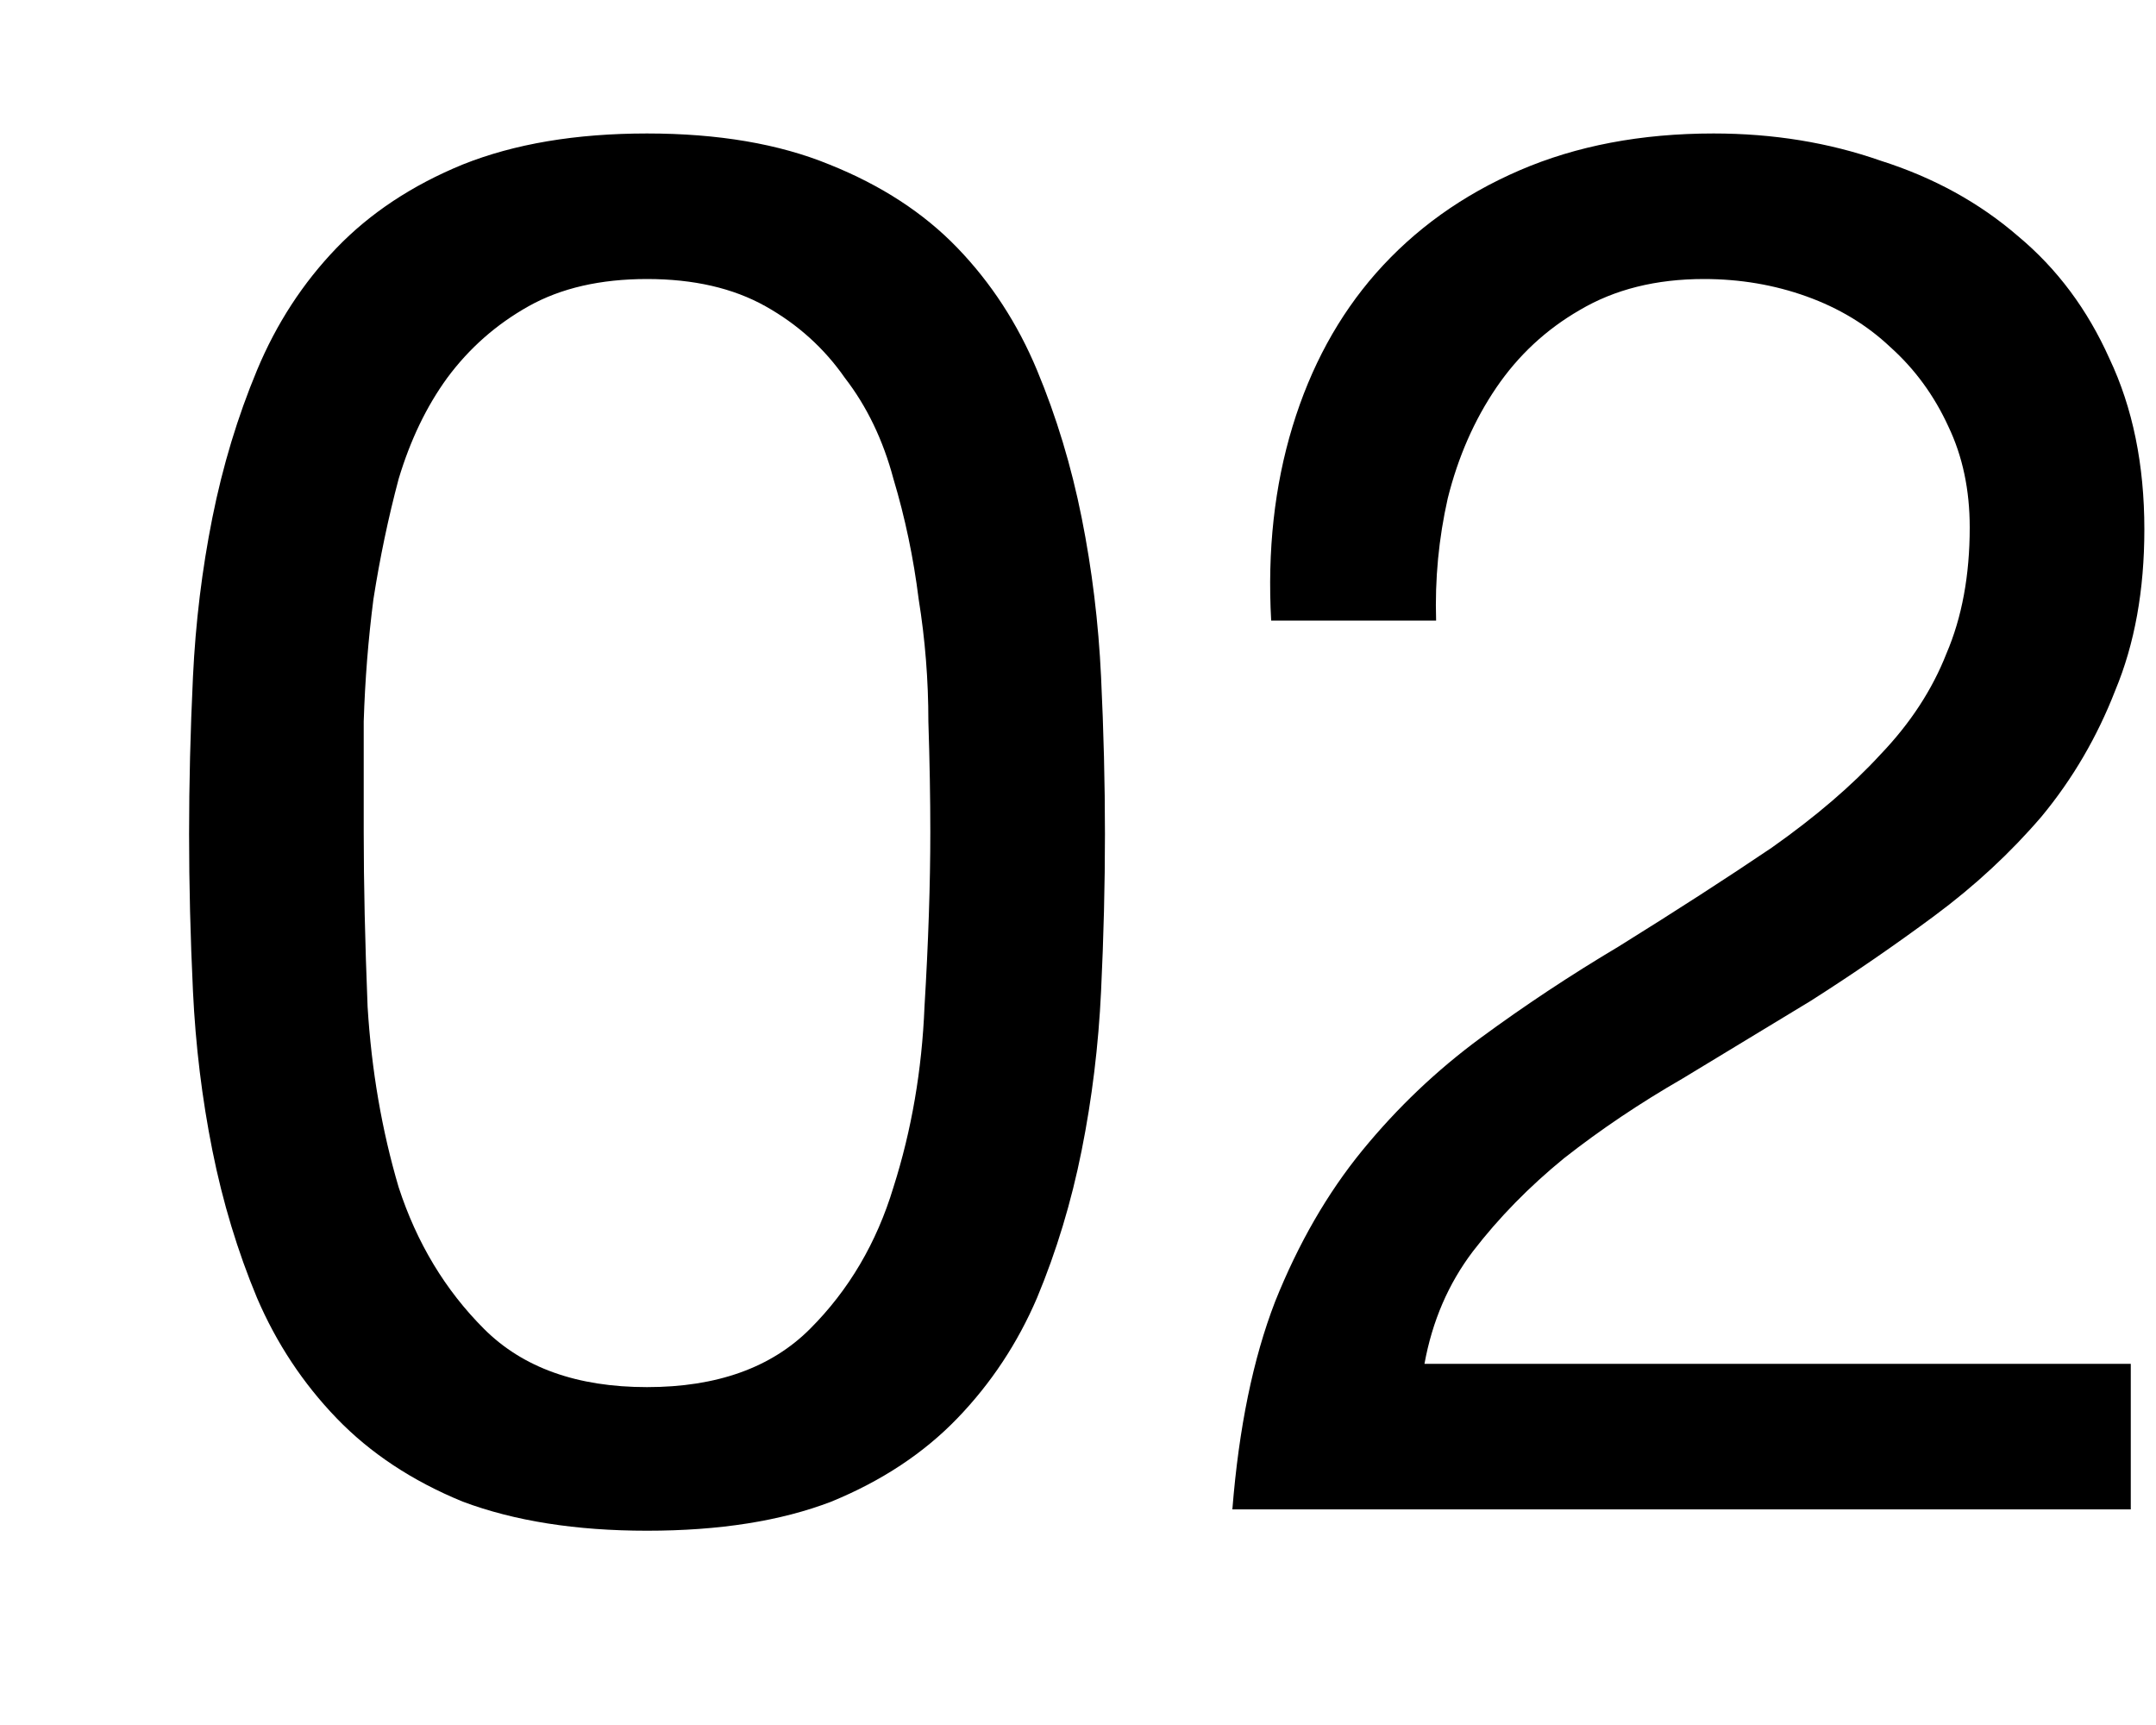 <?xml version="1.0" encoding="UTF-8"?> <svg xmlns="http://www.w3.org/2000/svg" width="10" height="8" viewBox="0 0 10 8" fill="none"><path d="M1.687 3.859C1.687 4.099 1.693 4.369 1.705 4.669C1.723 4.963 1.771 5.242 1.849 5.506C1.933 5.764 2.065 5.983 2.245 6.163C2.425 6.343 2.677 6.433 3.001 6.433C3.325 6.433 3.577 6.343 3.757 6.163C3.937 5.983 4.066 5.764 4.144 5.506C4.228 5.242 4.276 4.963 4.288 4.669C4.306 4.369 4.315 4.099 4.315 3.859C4.315 3.703 4.312 3.532 4.306 3.346C4.306 3.154 4.291 2.965 4.261 2.779C4.237 2.587 4.198 2.401 4.144 2.221C4.096 2.041 4.021 1.885 3.919 1.753C3.823 1.615 3.7 1.504 3.55 1.42C3.4 1.336 3.217 1.294 3.001 1.294C2.785 1.294 2.602 1.336 2.452 1.42C2.302 1.504 2.176 1.615 2.074 1.753C1.978 1.885 1.903 2.041 1.849 2.221C1.801 2.401 1.762 2.587 1.732 2.779C1.708 2.965 1.693 3.154 1.687 3.346C1.687 3.532 1.687 3.703 1.687 3.859ZM0.877 3.868C0.877 3.634 0.883 3.391 0.895 3.139C0.907 2.887 0.937 2.641 0.985 2.401C1.033 2.161 1.102 1.933 1.192 1.717C1.282 1.501 1.405 1.312 1.561 1.15C1.717 0.988 1.912 0.859 2.146 0.763C2.386 0.667 2.671 0.619 3.001 0.619C3.331 0.619 3.613 0.667 3.847 0.763C4.087 0.859 4.285 0.988 4.441 1.15C4.597 1.312 4.72 1.501 4.81 1.717C4.9 1.933 4.969 2.161 5.017 2.401C5.065 2.641 5.095 2.887 5.107 3.139C5.119 3.391 5.125 3.634 5.125 3.868C5.125 4.102 5.119 4.345 5.107 4.597C5.095 4.849 5.065 5.095 5.017 5.335C4.969 5.575 4.9 5.803 4.81 6.019C4.72 6.229 4.597 6.415 4.441 6.577C4.285 6.739 4.09 6.868 3.856 6.964C3.622 7.054 3.337 7.099 3.001 7.099C2.671 7.099 2.386 7.054 2.146 6.964C1.912 6.868 1.717 6.739 1.561 6.577C1.405 6.415 1.282 6.229 1.192 6.019C1.102 5.803 1.033 5.575 0.985 5.335C0.937 5.095 0.907 4.849 0.895 4.597C0.883 4.345 0.877 4.102 0.877 3.868ZM5.896 2.878C5.878 2.554 5.911 2.254 5.995 1.978C6.079 1.702 6.208 1.465 6.382 1.267C6.562 1.063 6.784 0.904 7.048 0.79C7.312 0.676 7.612 0.619 7.948 0.619C8.224 0.619 8.482 0.661 8.722 0.745C8.968 0.823 9.181 0.94 9.361 1.096C9.541 1.246 9.682 1.435 9.784 1.663C9.892 1.891 9.946 2.155 9.946 2.455C9.946 2.737 9.901 2.986 9.811 3.202C9.727 3.418 9.613 3.613 9.469 3.787C9.325 3.955 9.16 4.108 8.974 4.246C8.788 4.384 8.596 4.516 8.398 4.642C8.2 4.762 8.002 4.882 7.804 5.002C7.606 5.116 7.423 5.239 7.255 5.371C7.093 5.503 6.952 5.647 6.832 5.803C6.718 5.953 6.643 6.127 6.607 6.325H9.883V7H5.716C5.746 6.622 5.812 6.301 5.914 6.037C6.022 5.767 6.157 5.533 6.319 5.335C6.481 5.137 6.664 4.963 6.868 4.813C7.072 4.663 7.285 4.522 7.507 4.39C7.777 4.222 8.014 4.069 8.218 3.931C8.422 3.787 8.59 3.643 8.722 3.499C8.86 3.355 8.962 3.199 9.028 3.031C9.1 2.863 9.136 2.668 9.136 2.446C9.136 2.272 9.103 2.116 9.037 1.978C8.971 1.834 8.881 1.711 8.767 1.609C8.659 1.507 8.53 1.429 8.38 1.375C8.23 1.321 8.071 1.294 7.903 1.294C7.681 1.294 7.489 1.342 7.327 1.438C7.171 1.528 7.042 1.648 6.94 1.798C6.838 1.948 6.763 2.119 6.715 2.311C6.673 2.497 6.655 2.686 6.661 2.878H5.896Z" fill="black"></path></svg> 